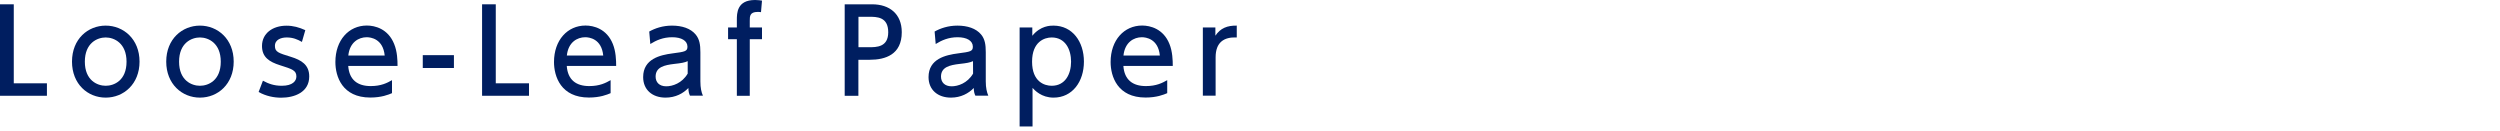 <?xml version="1.0" encoding="utf-8"?>
<!-- Generator: Adobe Illustrator 27.1.1, SVG Export Plug-In . SVG Version: 6.00 Build 0)  -->
<svg version="1.1" id="レイヤー_1" xmlns="http://www.w3.org/2000/svg" xmlns:xlink="http://www.w3.org/1999/xlink" x="0px"
	 y="0px" viewBox="0 0 325 17" style="enable-background:new 0 0 325 17;" xml:space="preserve">
<style type="text/css">
	.st0{fill:#001E60;}
</style>
<g>
	<path class="st0" d="M1.79,0.56v10.27H6.1v1.62H0V0.56H1.79z"/>
	<path class="st0" d="M13.74,3.33c2.31,0,4.4,1.75,4.4,4.68c0,2.91-2.06,4.68-4.4,4.68c-2.33,0-4.38-1.76-4.38-4.68
		C9.36,5.06,11.44,3.33,13.74,3.33z M13.74,11.15c1.11,0,2.71-0.7,2.71-3.13c0-2.41-1.6-3.15-2.71-3.15c-1.09,0-2.71,0.71-2.71,3.15
		S12.66,11.15,13.74,11.15z"/>
	<path class="st0" d="M25.99,3.33c2.31,0,4.39,1.75,4.39,4.68c0,2.91-2.05,4.68-4.39,4.68c-2.32,0-4.38-1.76-4.38-4.68
		C21.61,5.06,23.7,3.33,25.99,3.33z M25.99,11.15c1.11,0,2.71-0.7,2.71-3.13c0-2.41-1.6-3.15-2.71-3.15c-1.09,0-2.71,0.71-2.71,3.15
		S24.91,11.15,25.99,11.15z"/>
	<path class="st0" d="M39.25,5.45c-0.58-0.33-1.15-0.58-1.98-0.58c-0.66,0-1.53,0.24-1.53,1.1c0,0.79,0.46,0.92,2.08,1.42
		c1.35,0.42,2.38,1.02,2.38,2.55c0,2.06-1.93,2.76-3.64,2.76c-0.94,0-1.98-0.2-2.94-0.74l0.56-1.47c0.74,0.4,1.44,0.66,2.46,0.66
		c1.41,0,1.89-0.63,1.89-1.2c0-0.79-0.51-0.96-2.13-1.47c-1.39-0.44-2.34-1.04-2.34-2.5c0-1.64,1.38-2.64,3.18-2.64
		c0.88,0,1.63,0.21,2.45,0.58L39.25,5.45z"/>
	<path class="st0" d="M45.27,8.58c0.13,1.81,1.23,2.61,2.92,2.61c1.36,0,2.14-0.41,2.77-0.77v1.69c-0.46,0.2-1.37,0.57-2.82,0.57
		c-3.65,0-4.54-2.73-4.54-4.62c0-2.85,1.75-4.74,4.09-4.74c1.05,0,2.76,0.42,3.55,2.4c0.41,0.99,0.44,2.13,0.44,2.85h-6.41V8.58z
		 M50.01,7.22c-0.21-2.19-1.83-2.38-2.34-2.38c-1.04,0-2.21,0.65-2.39,2.38H50.01z"/>
	<path class="st0" d="M59.01,7.17v1.67h-4.05V7.17H59.01z"/>
	<path class="st0" d="M64.45,0.56v10.27h4.32v1.62h-6.1V0.56H64.45z"/>
	<path class="st0" d="M73.68,8.58c0.13,1.81,1.23,2.61,2.92,2.61c1.37,0,2.14-0.41,2.78-0.77v1.69c-0.46,0.2-1.37,0.57-2.82,0.57
		c-3.64,0-4.54-2.73-4.54-4.62c0-2.85,1.76-4.74,4.1-4.74c1.05,0,2.76,0.42,3.55,2.4c0.4,0.99,0.43,2.13,0.43,2.85h-6.42V8.58z
		 M78.42,7.22c-0.21-2.19-1.83-2.38-2.34-2.38c-1.04,0-2.21,0.65-2.39,2.38H78.42z"/>
	<path class="st0" d="M84.4,4.1c0.75-0.42,1.75-0.77,2.96-0.77c1.3,0,2.41,0.36,3.07,1.15c0.5,0.6,0.62,1.32,0.62,2.31v3.79
		c0,0.85,0.13,1.41,0.33,1.86H89.7c-0.12-0.23-0.21-0.56-0.21-1c-0.66,0.69-1.66,1.25-2.97,1.25c-1.71,0-2.91-1.01-2.91-2.67
		c0-2.37,2.22-2.87,3.82-3.08c1.62-0.21,1.94-0.27,1.94-0.87c0-0.78-0.79-1.23-1.98-1.23s-2.08,0.4-2.85,0.88L84.4,4.1z M89.4,7.95
		c-0.38,0.18-0.82,0.26-1.75,0.36c-1.26,0.15-2.42,0.4-2.42,1.65c0,0.73,0.48,1.26,1.38,1.26c0.81,0,2.05-0.39,2.79-1.65V7.95z"/>
	<path class="st0" d="M99.06,3.57V5.1h-1.59v7.35h-1.68V5.1h-1.14V3.57h1.14V2.61c0-0.88,0-2.61,2.37-2.61
		c0.39,0,0.69,0.05,0.9,0.08l-0.13,1.5c-0.12-0.02-0.24-0.03-0.44-0.03c-1.02,0-1.02,0.57-1.02,1.14v0.88
		C97.47,3.57,99.06,3.57,99.06,3.57z"/>
	<path class="st0" d="M113.38,0.56c2.26,0,3.85,1.25,3.85,3.63c0,2.91-2.14,3.58-4.15,3.58h-1.49v4.68h-1.78V0.56H113.38z
		 M112.93,6.14c1.02,0,2.54,0,2.54-1.95c0-2.01-1.47-2.01-2.54-2.01h-1.33v3.96H112.93z"/>
	<path class="st0" d="M121.5,4.1c0.75-0.42,1.76-0.77,2.96-0.77c1.3,0,2.42,0.36,3.08,1.15c0.5,0.6,0.61,1.32,0.61,2.31v3.79
		c0,0.85,0.14,1.41,0.33,1.86h-1.68c-0.12-0.23-0.21-0.56-0.21-1c-0.66,0.69-1.67,1.25-2.97,1.25c-1.71,0-2.91-1.01-2.91-2.67
		c0-2.37,2.22-2.87,3.83-3.08c1.62-0.21,1.93-0.27,1.93-0.87c0-0.78-0.79-1.23-1.98-1.23s-2.08,0.4-2.85,0.88L121.5,4.1z
		 M126.49,7.95c-0.38,0.18-0.83,0.26-1.75,0.36c-1.26,0.15-2.41,0.4-2.41,1.65c0,0.73,0.48,1.26,1.38,1.26
		c0.81,0,2.05-0.39,2.79-1.65L126.49,7.95L126.49,7.95z"/>
	<path class="st0" d="M134.2,4.65c1.07-1.32,2.36-1.32,2.75-1.32c2.46,0,3.96,2.08,3.96,4.68s-1.5,4.68-3.95,4.68
		c-1.57,0-2.44-0.95-2.73-1.26v5.01h-1.68V3.57h1.65L134.2,4.65L134.2,4.65z M136.72,11.15c1.77,0,2.52-1.53,2.52-3.13
		s-0.75-3.15-2.52-3.15c-0.93,0-2.55,0.54-2.55,3.15S135.78,11.15,136.72,11.15z"/>
	<path class="st0" d="M146.04,8.58c0.13,1.81,1.23,2.61,2.92,2.61c1.37,0,2.14-0.41,2.78-0.77v1.69c-0.46,0.2-1.37,0.57-2.82,0.57
		c-3.64,0-4.54-2.73-4.54-4.62c0-2.85,1.76-4.74,4.1-4.74c1.05,0,2.76,0.42,3.55,2.4c0.4,0.99,0.43,2.13,0.43,2.85h-6.42V8.58z
		 M150.78,7.22c-0.21-2.19-1.83-2.38-2.34-2.38c-1.04,0-2.21,0.65-2.39,2.38H150.78z"/>
	<path class="st0" d="M156.37,12.45V3.57H158v1.07c0.66-0.99,1.56-1.33,2.78-1.31v1.54c-1.67-0.08-2.75,0.63-2.75,2.59v4.98h-1.66
		V12.45z"/>
</g>
</svg>
